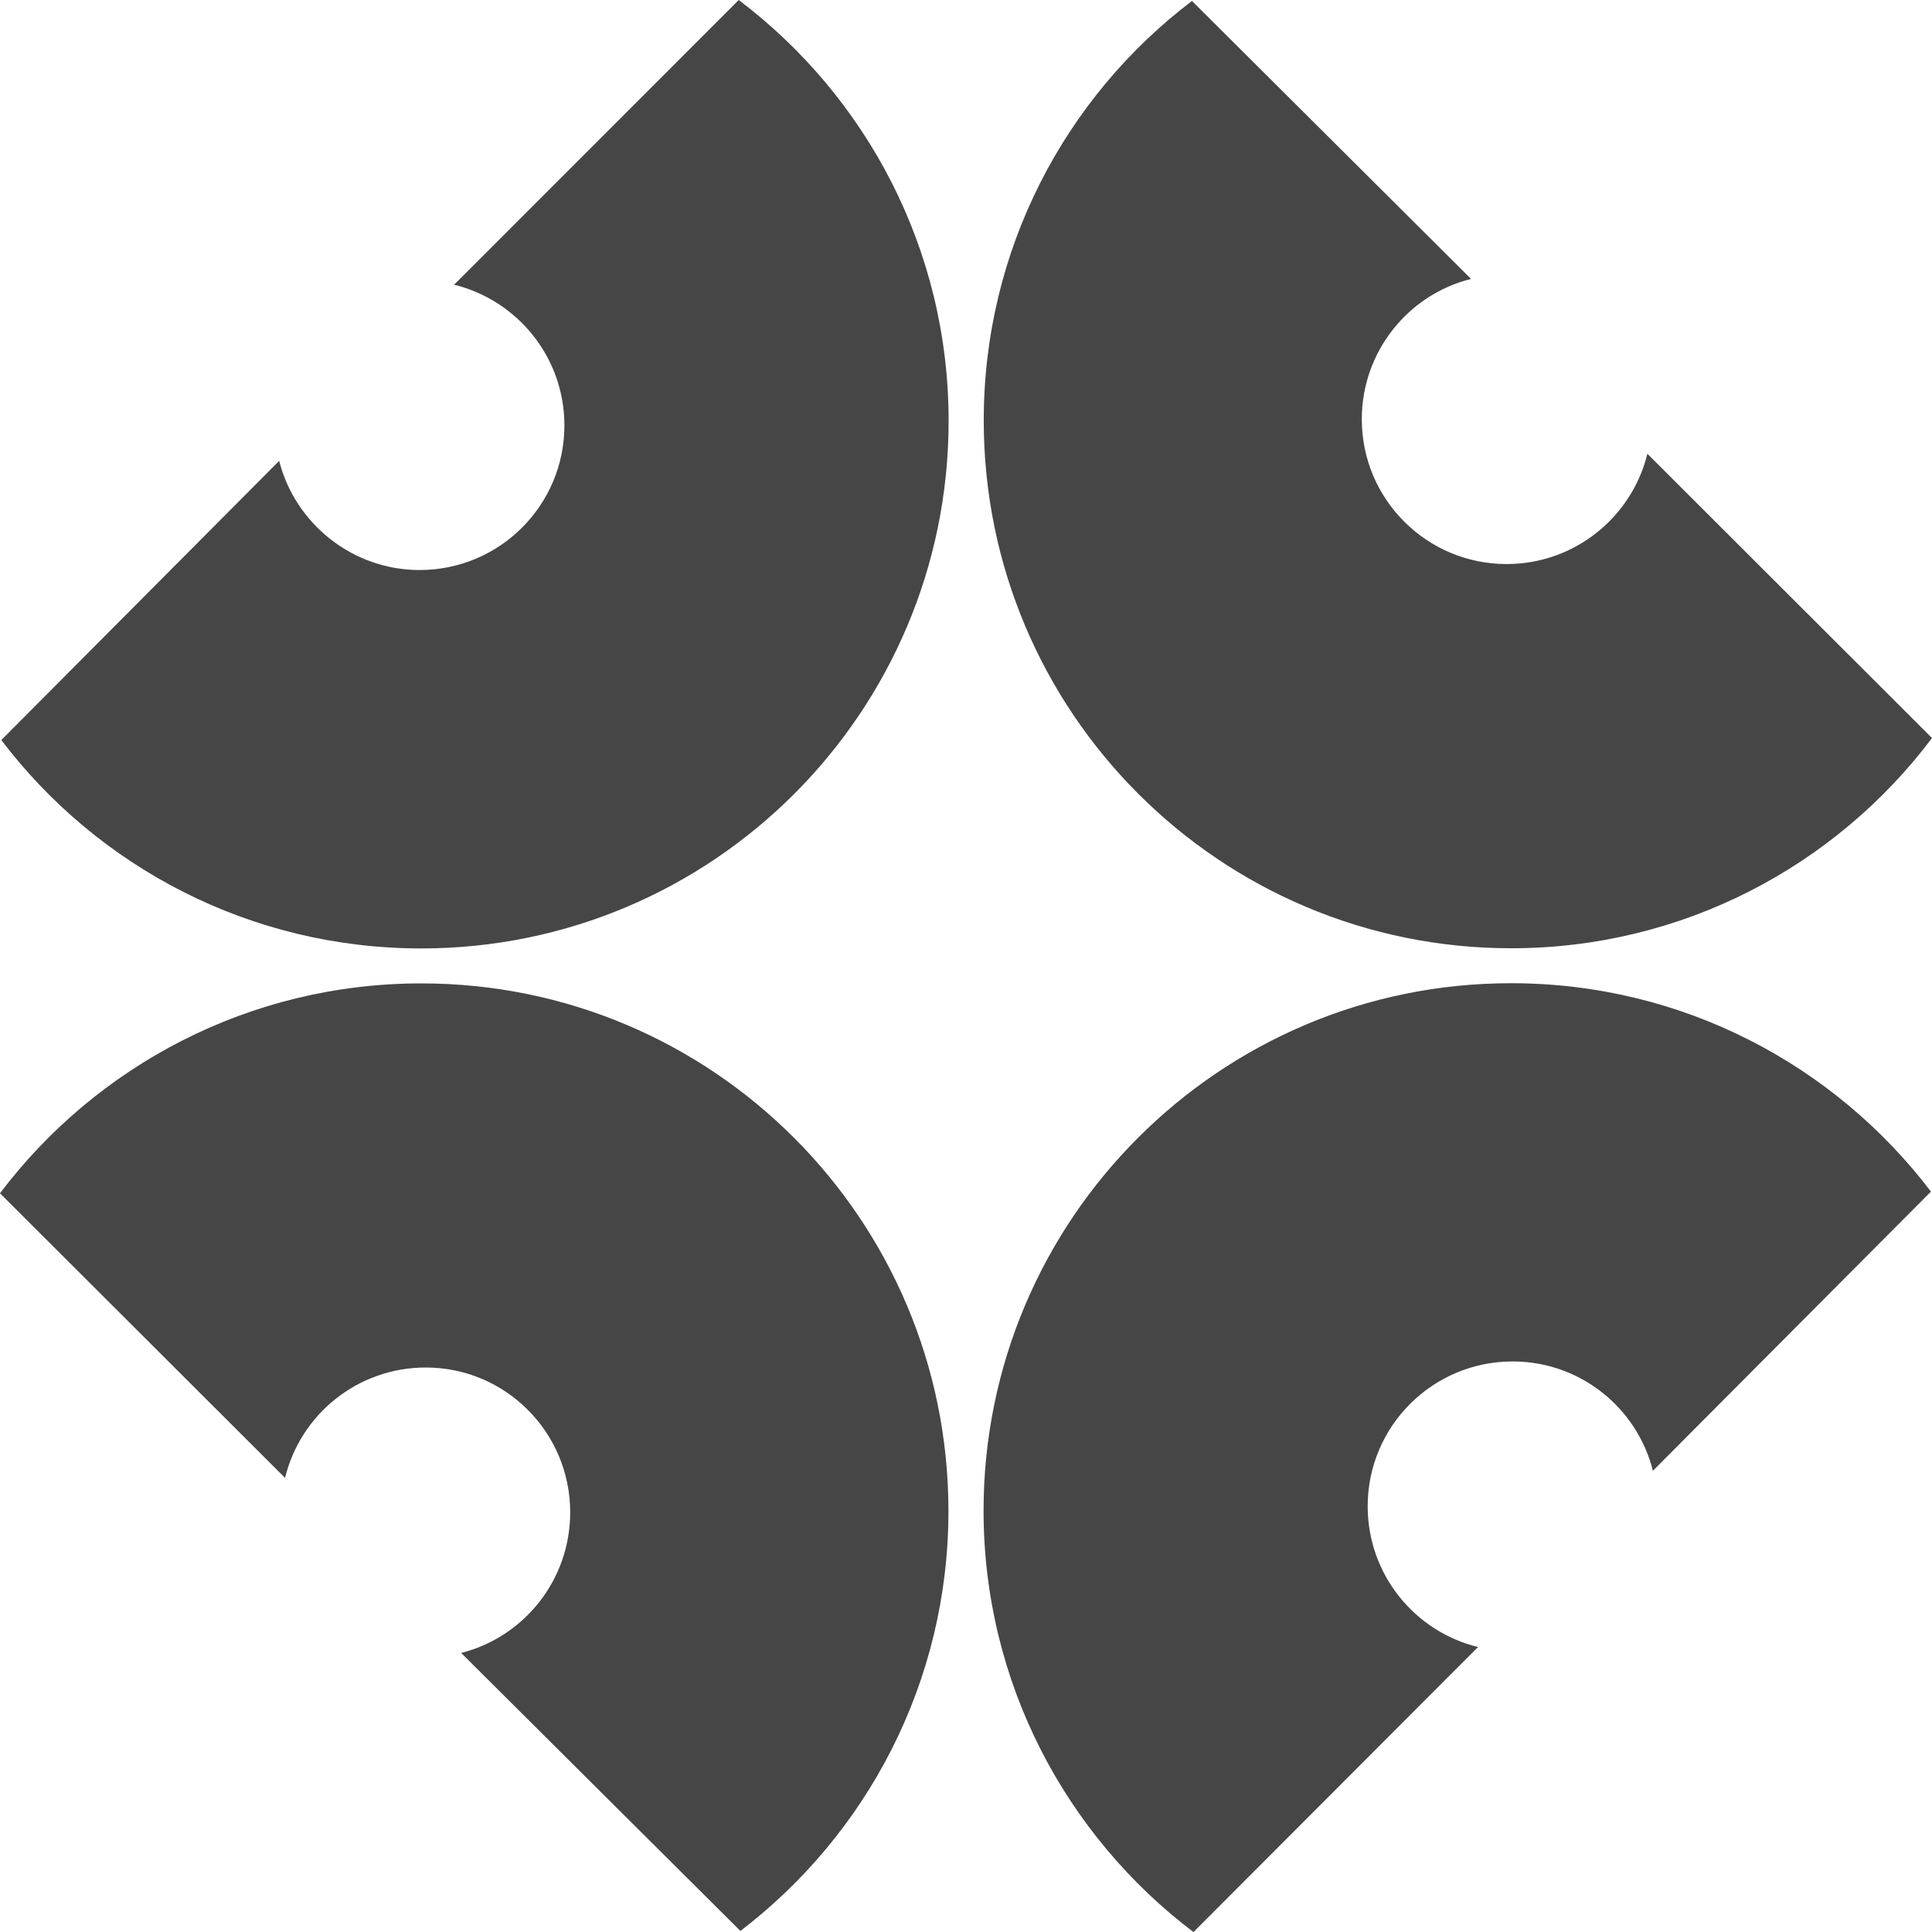 
<svg width="22" height="22" viewBox="0 0 22 22" fill="none" xmlns="http://www.w3.org/2000/svg">
<g id="TAITRA_LOGO&#230;&#168;&#163;&#229;&#188;&#143;-03 1">
<path id="Vector" d="M16.748 3.177C16.036 3.355 15.507 4.004 15.507 4.774C15.507 5.686 16.247 6.423 17.156 6.423C17.932 6.423 18.583 5.887 18.759 5.167L22 8.404C20.906 9.859 19.163 10.798 17.208 10.798C13.891 10.798 11.202 8.109 11.202 4.788C11.202 2.84 12.131 1.105 13.573 0.011L16.752 3.177H16.748Z" fill="#464646"/>
<path id="Vector_2" d="M18.822 16.748C18.642 16.032 17.995 15.503 17.225 15.503C16.312 15.503 15.574 16.242 15.574 17.152C15.574 17.93 16.112 18.581 16.831 18.755L13.59 22.001C12.14 20.902 11.2 19.161 11.2 17.202C11.2 13.887 13.889 11.196 17.206 11.196C19.159 11.196 20.891 12.127 21.988 13.569L18.822 16.748Z" fill="#464646"/>
<path id="Vector_3" d="M5.253 18.822C5.968 18.64 6.493 17.991 6.493 17.221C6.493 16.311 5.757 15.572 4.849 15.572C4.07 15.572 3.421 16.108 3.246 16.829L0 13.588C1.097 12.136 2.84 11.198 4.798 11.198C8.115 11.198 10.8 13.887 10.8 17.206C10.8 19.154 9.871 20.889 8.431 21.988L5.253 18.824V18.822Z" fill="#464646"/>
<path id="Vector_4" d="M3.179 5.248C3.361 5.962 4.012 6.491 4.778 6.491C5.688 6.491 6.427 5.755 6.427 4.844C6.427 4.068 5.891 3.419 5.171 3.242L8.412 0C9.863 1.097 10.802 2.836 10.802 4.792C10.802 8.111 8.115 10.8 4.796 10.8C2.846 10.8 1.111 9.871 0.015 8.427L3.179 5.248Z" fill="#464646"/>
</g>
</svg>
